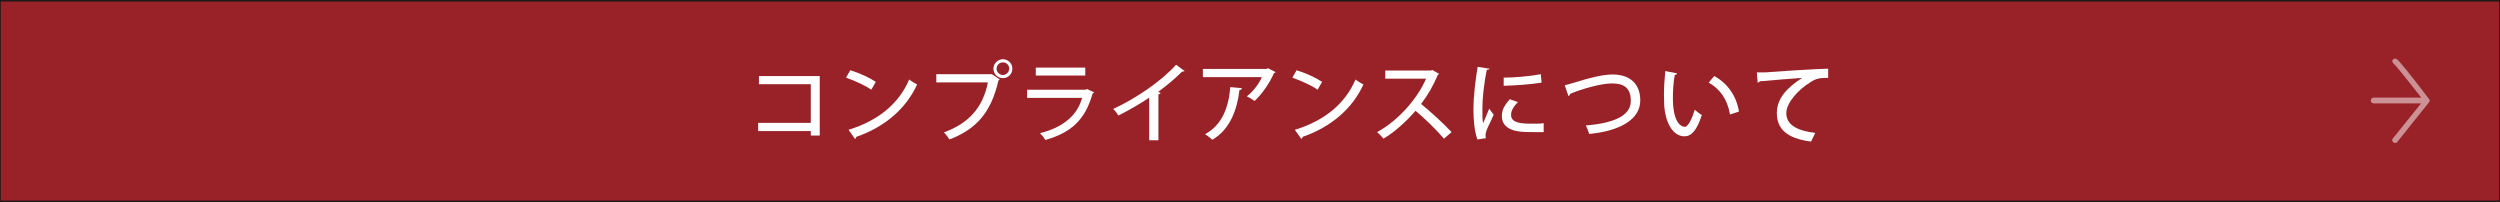 <?xml version="1.0" encoding="UTF-8"?>
<svg id="_レイヤー_1" data-name=" レイヤー 1" xmlns="http://www.w3.org/2000/svg" version="1.1" viewBox="0 0 950 76.8">
  <rect x="0" y="0" width="950" height="76.8" fill="#808080" stroke="none"/>
  <defs>
    <style>
      .cls-1 {
        isolation: isolate;
        opacity: .5;
      }

      .cls-1, .cls-2 {
        fill: #fff;
        stroke-width: 0px;
      }

      .cls-3 {
        fill: #982228;
        stroke: #231815;
        stroke-miterlimit: 10;
        stroke-width: .6px;
      }
    </style>
  </defs>
  <rect class="cls-3" y=".3" width="950" height="76.2"/>
  <path class="cls-1" d="M923.3,38.3h0c0-.2,0-.4-.2-.6h0c-7.5-9.8-11.6-14.9-12.4-15.3-.5-.3-1.2-.1-1.5.4s0,1.1.4,1.4c.8.6,5.7,6.8,10.5,12.9h-18.1c-.6,0-1.1.5-1.1,1.1s.5,1.1,1.1,1.1h18l-10.7,13.3c-.4.5-.3,1.1.2,1.5.2.2.4.2.7.2s.6,0,.8-.4l12-15h0c.2-.2.3-.4.3-.6h0Z"/>
  <g>
    <path class="cls-2" d="M311.5,28.8v22.7h-3.4v-1.7h-20v-3.1h20v-14.7h-19.7v-3.1h23.1Z"/>
    <path class="cls-2" d="M323.1,26.7c3.4,1,7.3,2.8,9.7,4.4l-1.7,3c-2.4-1.7-6.3-3.4-9.6-4.6l1.6-2.8ZM322.5,49.3c11.4-3.5,19.1-10,23-19.1,1,.8,2.1,1.4,3,1.9-4.1,9-12.1,16.1-23.1,19.9,0,.3-.3.7-.5.8l-2.4-3.4Z"/>
    <path class="cls-2" d="M355.9,28.2h21c0-.1,3,2,3,2-.1.2-.3.3-.5.4-2.8,12.3-8.5,18.5-18.6,22.4-.5-.8-1.4-2-2.1-2.7,9.3-3.4,14.8-9.3,16.7-19h-19.6v-3.2ZM381.1,22.5c2,0,3.6,1.6,3.6,3.6s-1.6,3.6-3.6,3.6-3.6-1.6-3.6-3.6,1.7-3.6,3.6-3.6ZM383.5,26.1c0-1.4-1.1-2.4-2.4-2.4s-2.4,1.1-2.4,2.4,1.1,2.4,2.4,2.4,2.4-1.2,2.4-2.4Z"/>
    <path class="cls-2" d="M415.8,35.1c-.1.2-.3.3-.6.4-2.8,10-8.1,14.9-18,17.7-.4-.8-1.3-1.9-2-2.6,8.6-2.1,14.2-6.7,16-13.4h-20.9v-3.1h22.3l.4-.3,2.8,1.3ZM412.4,28.7h-18.8v-3h18.8v3Z"/>
    <path class="cls-2" d="M450.2,26.9c-.2.2-.4.3-.7.3s-.2,0-.3,0c-2.5,2.5-5.9,5.4-9.1,7.7.3.1.7.3.9.4,0,.3-.4.5-.8.6v17.4h-3.5v-16.2c-3.2,2.2-7.7,4.8-11.7,6.8-.5-.8-1.3-1.9-2-2.5,8.8-4,18.7-10.9,23.9-16.8l3.4,2.5Z"/>
    <path class="cls-2" d="M484.7,27.4c0,.2-.3.3-.6.4-1.7,3.9-4.5,7.9-7.4,10.6-.7-.6-2-1.4-2.9-1.8,2.5-1.9,4.7-4.9,5.7-7.3h-22.4v-3.1h24.3l.4-.3,2.9,1.5ZM471.9,33.6c0,.3-.4.6-.9.6-.9,7.5-3.6,15-10.3,18.9-.7-.6-1.9-1.6-2.8-2.1,6.5-3.5,9-10.2,9.6-17.9l4.4.4Z"/>
    <path class="cls-2" d="M492.7,26.7c3.4,1,7.3,2.8,9.7,4.4l-1.7,3c-2.4-1.7-6.3-3.4-9.6-4.6l1.6-2.8ZM492.1,49.3c11.4-3.5,19.1-10,23-19.1,1,.8,2.1,1.4,3,1.9-4.1,9-12.1,16.1-23.1,19.9,0,.3-.3.7-.5.8l-2.4-3.4Z"/>
    <path class="cls-2" d="M547,27.9c-.1.2-.3.4-.6.5-1.8,4.2-3.7,7.6-6.4,11.1,3.4,2.7,8.5,7.4,11.6,10.7l-2.9,2.5c-2.7-3.2-7.7-8.1-10.8-10.6-3,3.5-7.7,8-12.2,10.6-.5-.7-1.7-1.9-2.4-2.5,8.6-4.7,15.6-13.3,18.6-20.3h-15.5v-3.1h17.3l.6-.2,2.6,1.5Z"/>
    <path class="cls-2" d="M566.1,25.9c0,.4-.4.6-1.1.6-1.2,5.6-1.7,11.5-1.7,14.7s0,4.3.3,5.6c.5-1.3,1.9-4.4,2.3-5.5l1.7,2.3c-1.2,2.8-2.3,4.7-2.8,6.2-.2.6-.3,1.1-.3,1.6s0,.8.2,1.1l-3.3.5c-1.1-3.2-1.5-7.2-1.5-11.6s.7-10.5,1.6-16l4.5.7ZM586.5,50.2c-1.2,0-2.4,0-3.6,0-2.2,0-4.4,0-6-.3-4.3-.6-6.2-2.9-6.2-5.7s1.2-4.3,3-6.5l3.1,1.1c-1.6,1.6-2.6,3.2-2.6,4.9,0,3.1,4.1,3.3,7.9,3.3s3.1,0,4.5-.2v3.3ZM571.3,29.5c4,0,10-.5,14.2-1.3l.3,3.2c-4.1.7-10.6,1.1-14.4,1.2v-3.2Z"/>
    <path class="cls-2" d="M594.6,32.4c.9-.2,1.9-.5,3.6-1,5.7-1.8,10.9-3.1,14.6-3.1,5.6,0,10.5,2.7,10.5,9.9s-7.8,11.6-19.4,12.7c-.2-.7-.8-2.3-1.3-3.2,10.4-.9,17.1-3.6,17.1-9.3s-3.4-6.7-7.3-6.7-11.8,2.2-15.8,4c0,.4-.3.7-.6.8l-1.4-4.1Z"/>
    <path class="cls-2" d="M637.3,27.9c0,.3-.4.5-.9.6-.5,2.6-.7,5.9-.7,8.8,0,9,2.9,10.9,4.6,10.9,1.2,0,2.8-3.4,3.7-6.5.7.6,1.9,1.6,2.7,2-1.9,5.9-4,8.1-6.6,8.1-4.7,0-7.3-5.8-7.7-11.6,0-1.3-.1-2.6-.1-4.1,0-2.9.2-6.1.5-9.1l4.5.9ZM657.4,43.5c-1-5.8-3.8-9.7-8.1-12.1l2.1-2.5c4.7,2.5,8.4,7.2,9.4,13.5l-3.4,1.1Z"/>
    <path class="cls-2" d="M667.6,27.5c1,0,2.4,0,3.3,0,3.4-.3,18.8-1.3,23.8-1.4v3.5c-2.7,0-4.4,0-7,1.8-4.3,2.7-8.9,7.6-8.9,11.6s3.3,6.6,11,7.5l-1.6,3.3c-9.4-1.2-13-5-13-10.8s4.1-9.8,9.6-13.4c-3.6.2-12.5,1-16.1,1.3,0,.2-.5.5-.8.5l-.3-3.9Z"/>
  </g>
</svg>